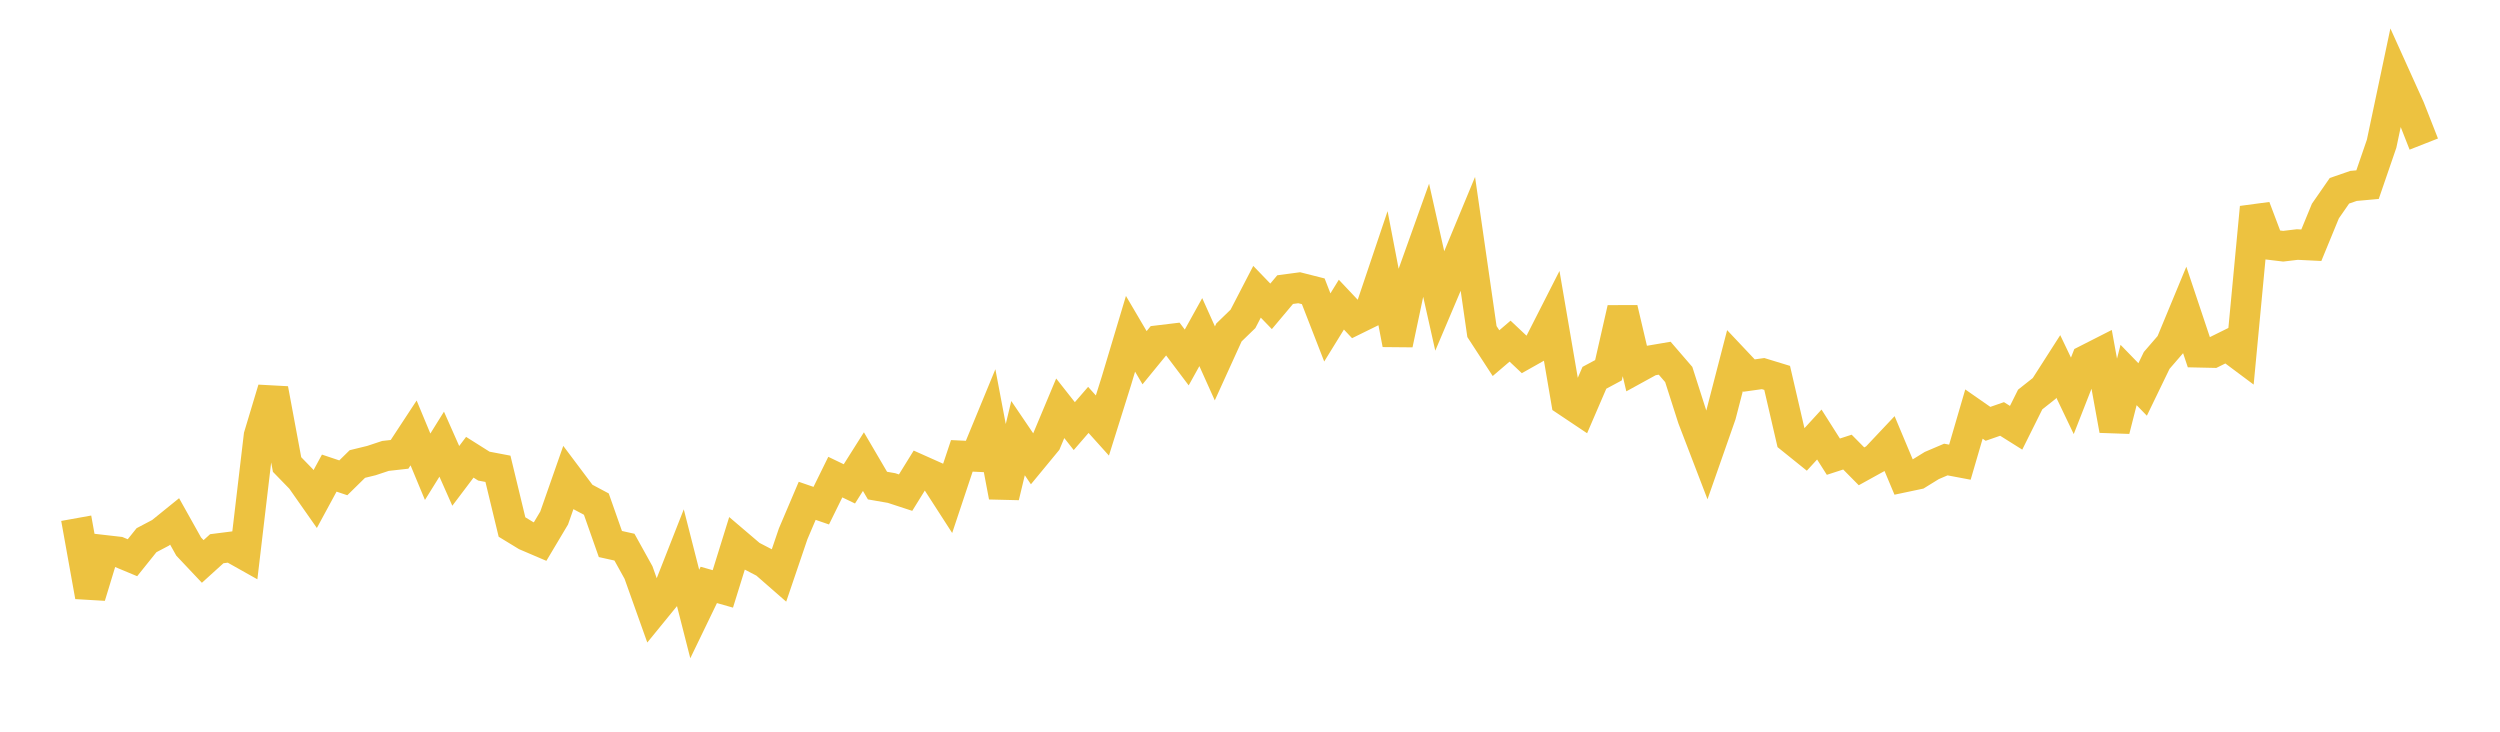 <svg width="164" height="48" xmlns="http://www.w3.org/2000/svg" xmlns:xlink="http://www.w3.org/1999/xlink"><path fill="none" stroke="rgb(237,194,64)" stroke-width="2" d="M5,33.996L5.922,39.124L6.844,36.097L7.766,36.202L8.689,36.587L9.611,35.437L10.533,34.952L11.455,34.206L12.377,35.854L13.299,36.831L14.222,35.995L15.144,35.878L16.066,36.396L16.988,28.586L17.91,25.519L18.832,30.473L19.754,31.421L20.677,32.738L21.599,31.036L22.521,31.345L23.443,30.439L24.365,30.214L25.287,29.908L26.21,29.805L27.132,28.4L28.054,30.619L28.976,29.137L29.898,31.218L30.82,29.996L31.743,30.578L32.665,30.753L33.587,34.572L34.509,35.134L35.431,35.528L36.353,33.981L37.275,31.348L38.198,32.578L39.12,33.069L40.042,35.688L40.964,35.893L41.886,37.557L42.808,40.143L43.731,39.012L44.653,36.664L45.575,40.279L46.497,38.37L47.419,38.632L48.341,35.663L49.263,36.449L50.186,36.929L51.108,37.734L52.03,35.021L52.952,32.854L53.874,33.172L54.796,31.298L55.719,31.742L56.641,30.282L57.563,31.855L58.485,32.015L59.407,32.317L60.329,30.827L61.251,31.239L62.174,32.67L63.096,29.904L64.018,29.948L64.94,27.711L65.862,32.58L66.784,28.742L67.707,30.103L68.629,28.985L69.551,26.783L70.473,27.954L71.395,26.889L72.317,27.914L73.24,24.973L74.162,21.897L75.084,23.466L76.006,22.338L76.928,22.227L77.85,23.45L78.772,21.787L79.695,23.839L80.617,21.812L81.539,20.919L82.461,19.14L83.383,20.096L84.305,18.999L85.228,18.875L86.15,19.109L87.072,21.48L87.994,19.985L88.916,20.962L89.838,20.509L90.76,17.772L91.683,22.58L92.605,18.212L93.527,15.635L94.449,19.748L95.371,17.573L96.293,15.351L97.216,21.75L98.138,23.167L99.06,22.379L99.982,23.248L100.904,22.728L101.826,20.916L102.749,26.305L103.671,26.922L104.593,24.783L105.515,24.289L106.437,20.239L107.359,24.162L108.281,23.656L109.204,23.499L110.126,24.568L111.048,27.448L111.97,29.851L112.892,27.219L113.814,23.659L114.737,24.637L115.659,24.508L116.581,24.79L117.503,28.769L118.425,29.511L119.347,28.505L120.269,29.958L121.192,29.658L122.114,30.591L123.036,30.082L123.958,29.104L124.88,31.303L125.802,31.108L126.725,30.538L127.647,30.145L128.569,30.319L129.491,27.162L130.413,27.804L131.335,27.483L132.257,28.062L133.18,26.208L134.102,25.479L135.024,24.039L135.946,25.967L136.868,23.614L137.79,23.145L138.713,28.219L139.635,24.599L140.557,25.549L141.479,23.643L142.401,22.576L143.323,20.35L144.246,23.111L145.168,23.131L146.09,22.675L147.012,23.363L147.934,13.602L148.856,16.041L149.778,16.152L150.701,16.042L151.623,16.087L152.545,13.846L153.467,12.516L154.389,12.196L155.311,12.113L156.234,9.428L157.156,5.063L158.078,7.104L159,9.451"></path></svg>